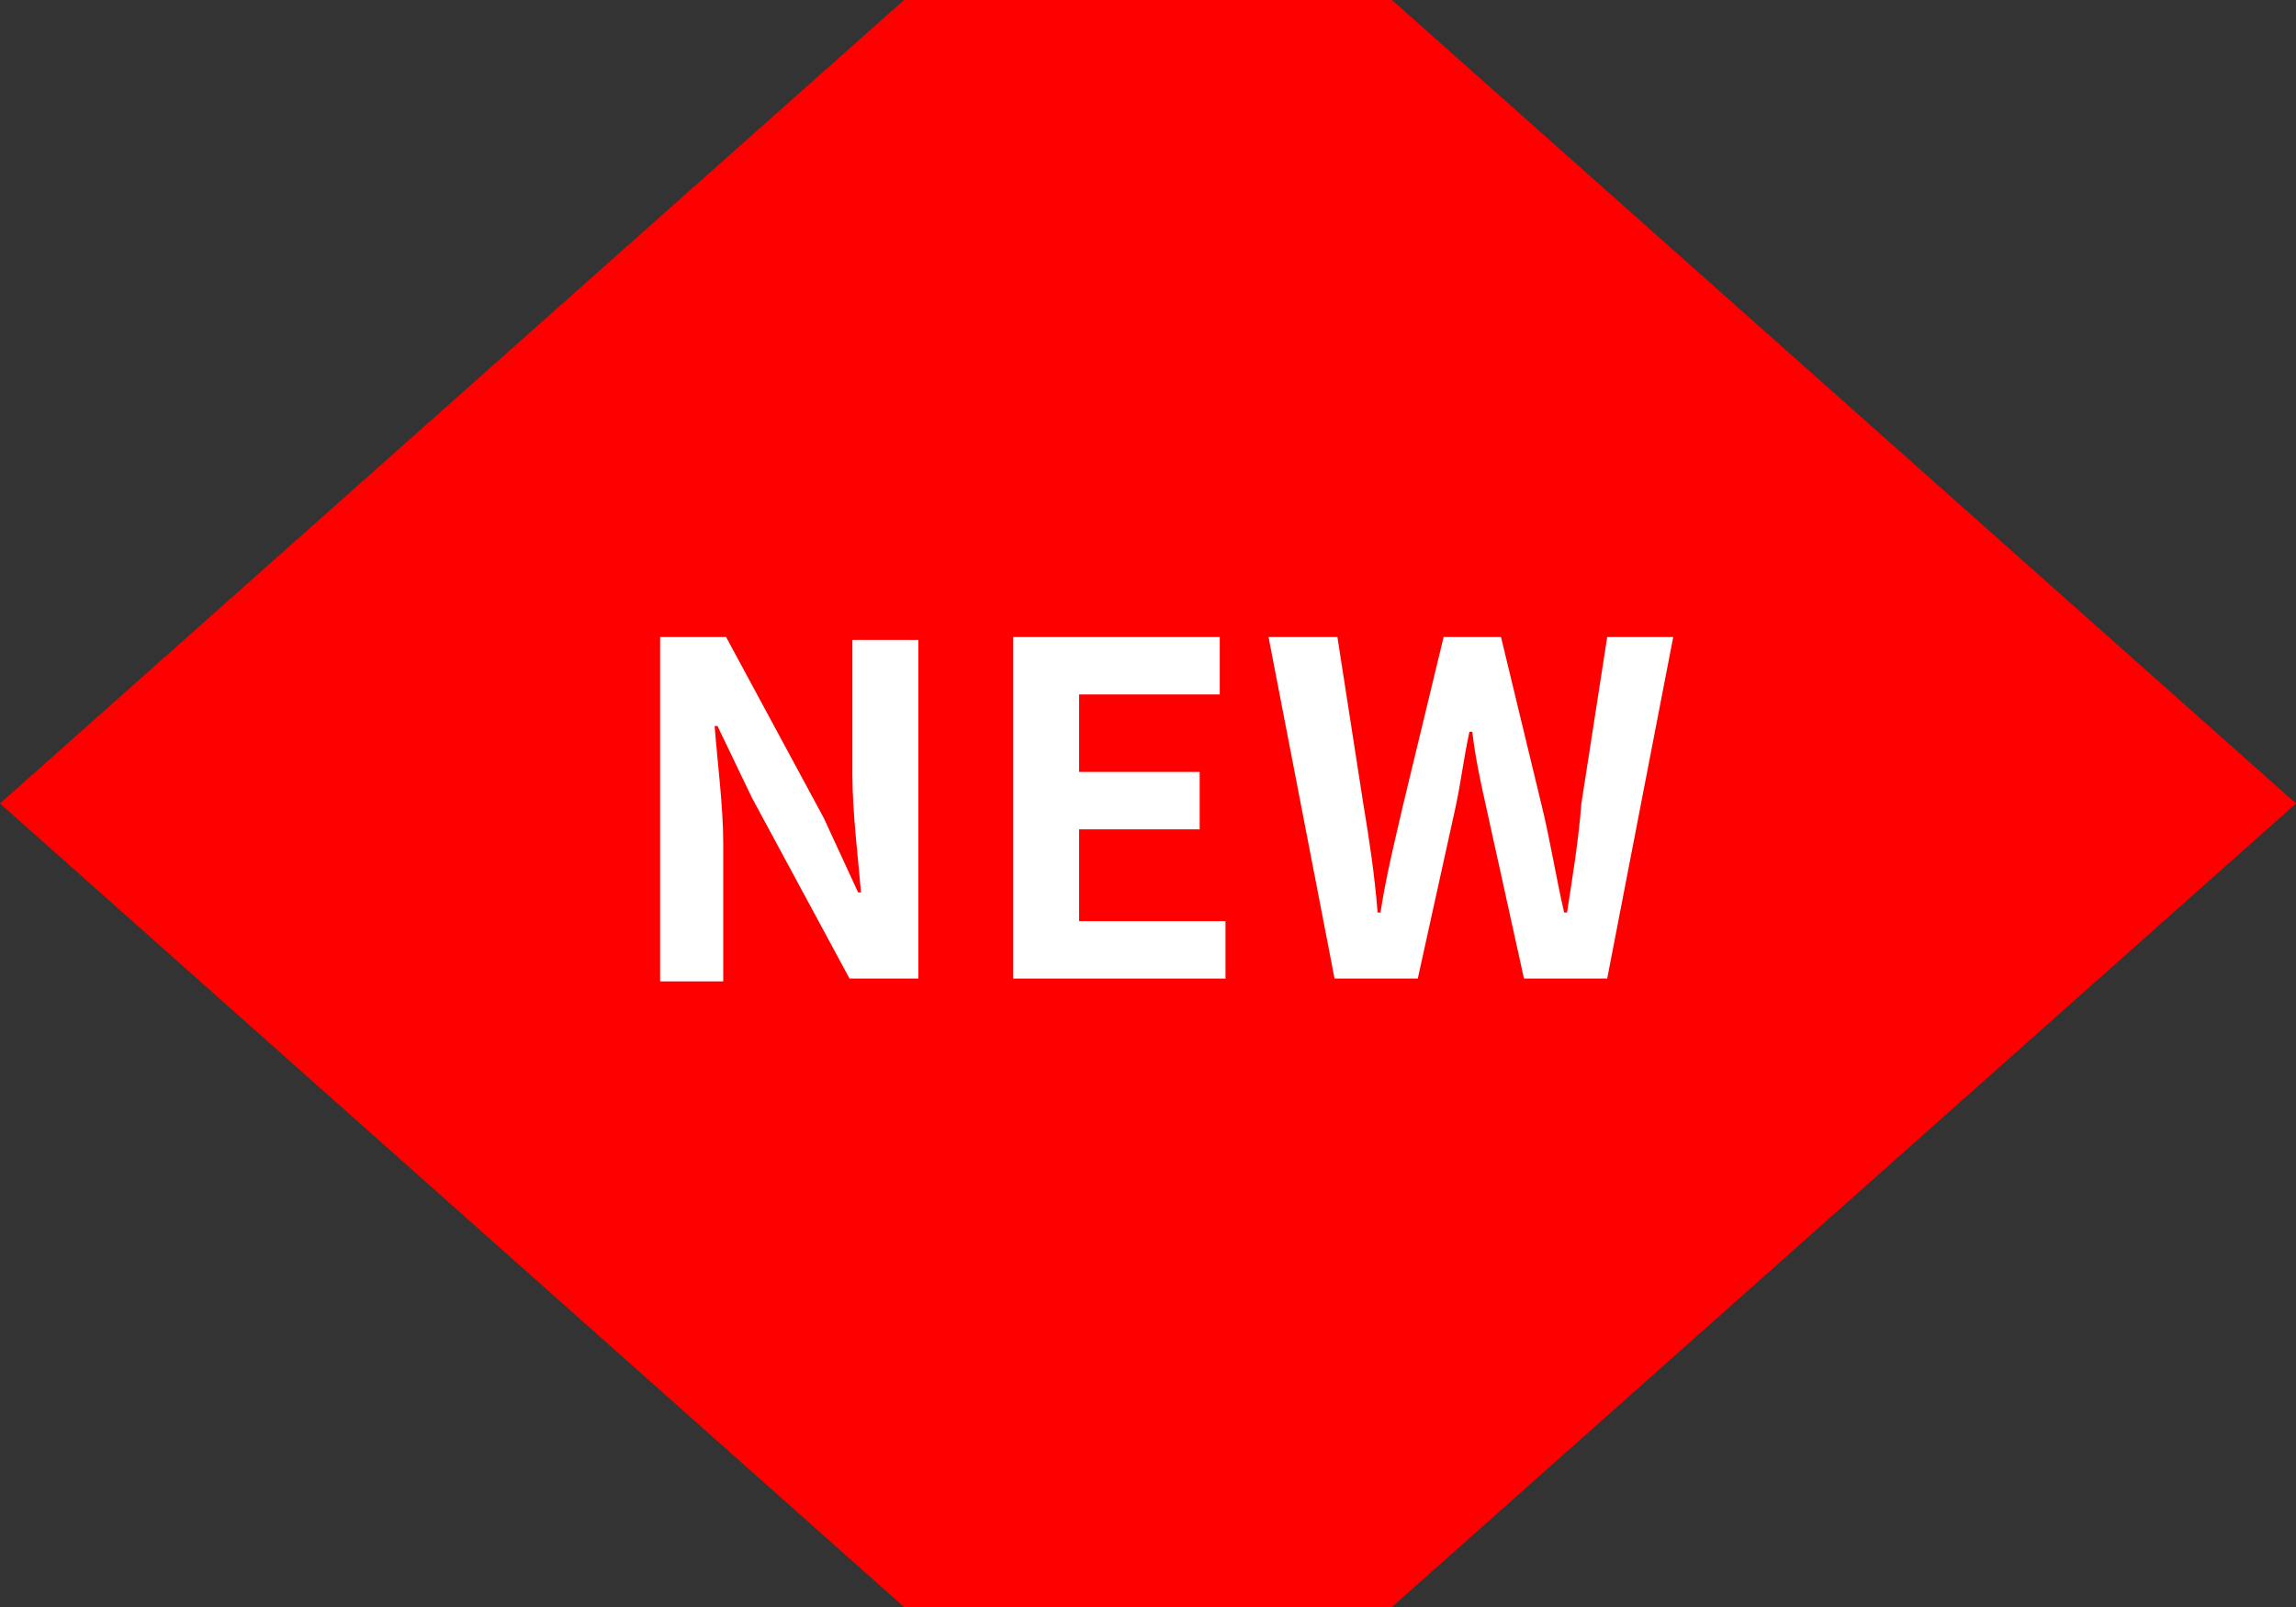 <?xml version="1.0" encoding="utf-8"?>
<!-- Generator: Adobe Illustrator 26.3.1, SVG Export Plug-In . SVG Version: 6.00 Build 0)  -->
<svg version="1.1" id="レイヤー_1" xmlns="http://www.w3.org/2000/svg" xmlns:xlink="http://www.w3.org/1999/xlink" x="0px"
	 y="0px" width="80px" height="56px" viewBox="0 0 80 56" style="enable-background:new 0 0 80 56;" xml:space="preserve">
<rect x="0" y="0" width="80" height="56" fill="#333333" stroke="none"/>
<style type="text/css">
	.ドロップシャドウ{fill:none;}
	.光彩_x0020_外側_x0020_5_x0020_pt{fill:none;}
	.青のネオン{fill:none;stroke:#8AACDA;stroke-width:7;stroke-linecap:round;stroke-linejoin:round;}
	.クロムハイライト{fill:url(#SVGID_1_);stroke:#FFFFFF;stroke-width:0.363;stroke-miterlimit:1;}
	.ジャイブ_GS{fill:#FFDD00;}
	.Alyssa_GS{fill:#A6D0E4;}
	.st0{fill:#FF0000;}
	.st1{fill:#FFFFFF;}
</style>
<linearGradient id="SVGID_1_" gradientUnits="userSpaceOnUse" x1="-600.429" y1="-484.143" x2="-600.429" y2="-485.143">
	<stop  offset="0" style="stop-color:#656565"/>
	<stop  offset="0.618" style="stop-color:#1B1B1B"/>
	<stop  offset="0.629" style="stop-color:#545454"/>
	<stop  offset="0.983" style="stop-color:#3E3E3E"/>
</linearGradient>
<polygon class="st0" points="48.5,0 31.5,0 0,28 31.5,56 48.5,56 80,28 "/>
<g>
	<path class="st1" d="M22.9,22.2h2.4l3.4,6.3l1.2,2.6H30c-0.1-1.2-0.3-2.8-0.3-4.1v-4.7H32v11.8h-2.4l-3.4-6.3l-1.2-2.5h-0.1
		c0.1,1.3,0.3,2.8,0.3,4.1v4.8h-2.2V22.2z"/>
	<path class="st1" d="M35.2,22.2h7.3v2h-4.9v2.7h4.2v2h-4.2v3.2h5.1v2h-7.4V22.2z"/>
	<path class="st1" d="M44.2,22.2h2.4l0.9,5.8c0.2,1.2,0.4,2.5,0.5,3.8h0.1c0.2-1.3,0.5-2.5,0.8-3.8l1.4-5.8h2l1.4,5.8
		c0.3,1.2,0.5,2.5,0.8,3.8h0.1c0.2-1.3,0.4-2.5,0.5-3.8l0.9-5.8h2.3L56,34.1h-2.9l-1.3-5.9c-0.2-0.9-0.4-1.8-0.5-2.7h-0.1
		c-0.2,0.9-0.3,1.8-0.5,2.7l-1.3,5.9h-2.9L44.2,22.2z"/>
</g>
</svg>
